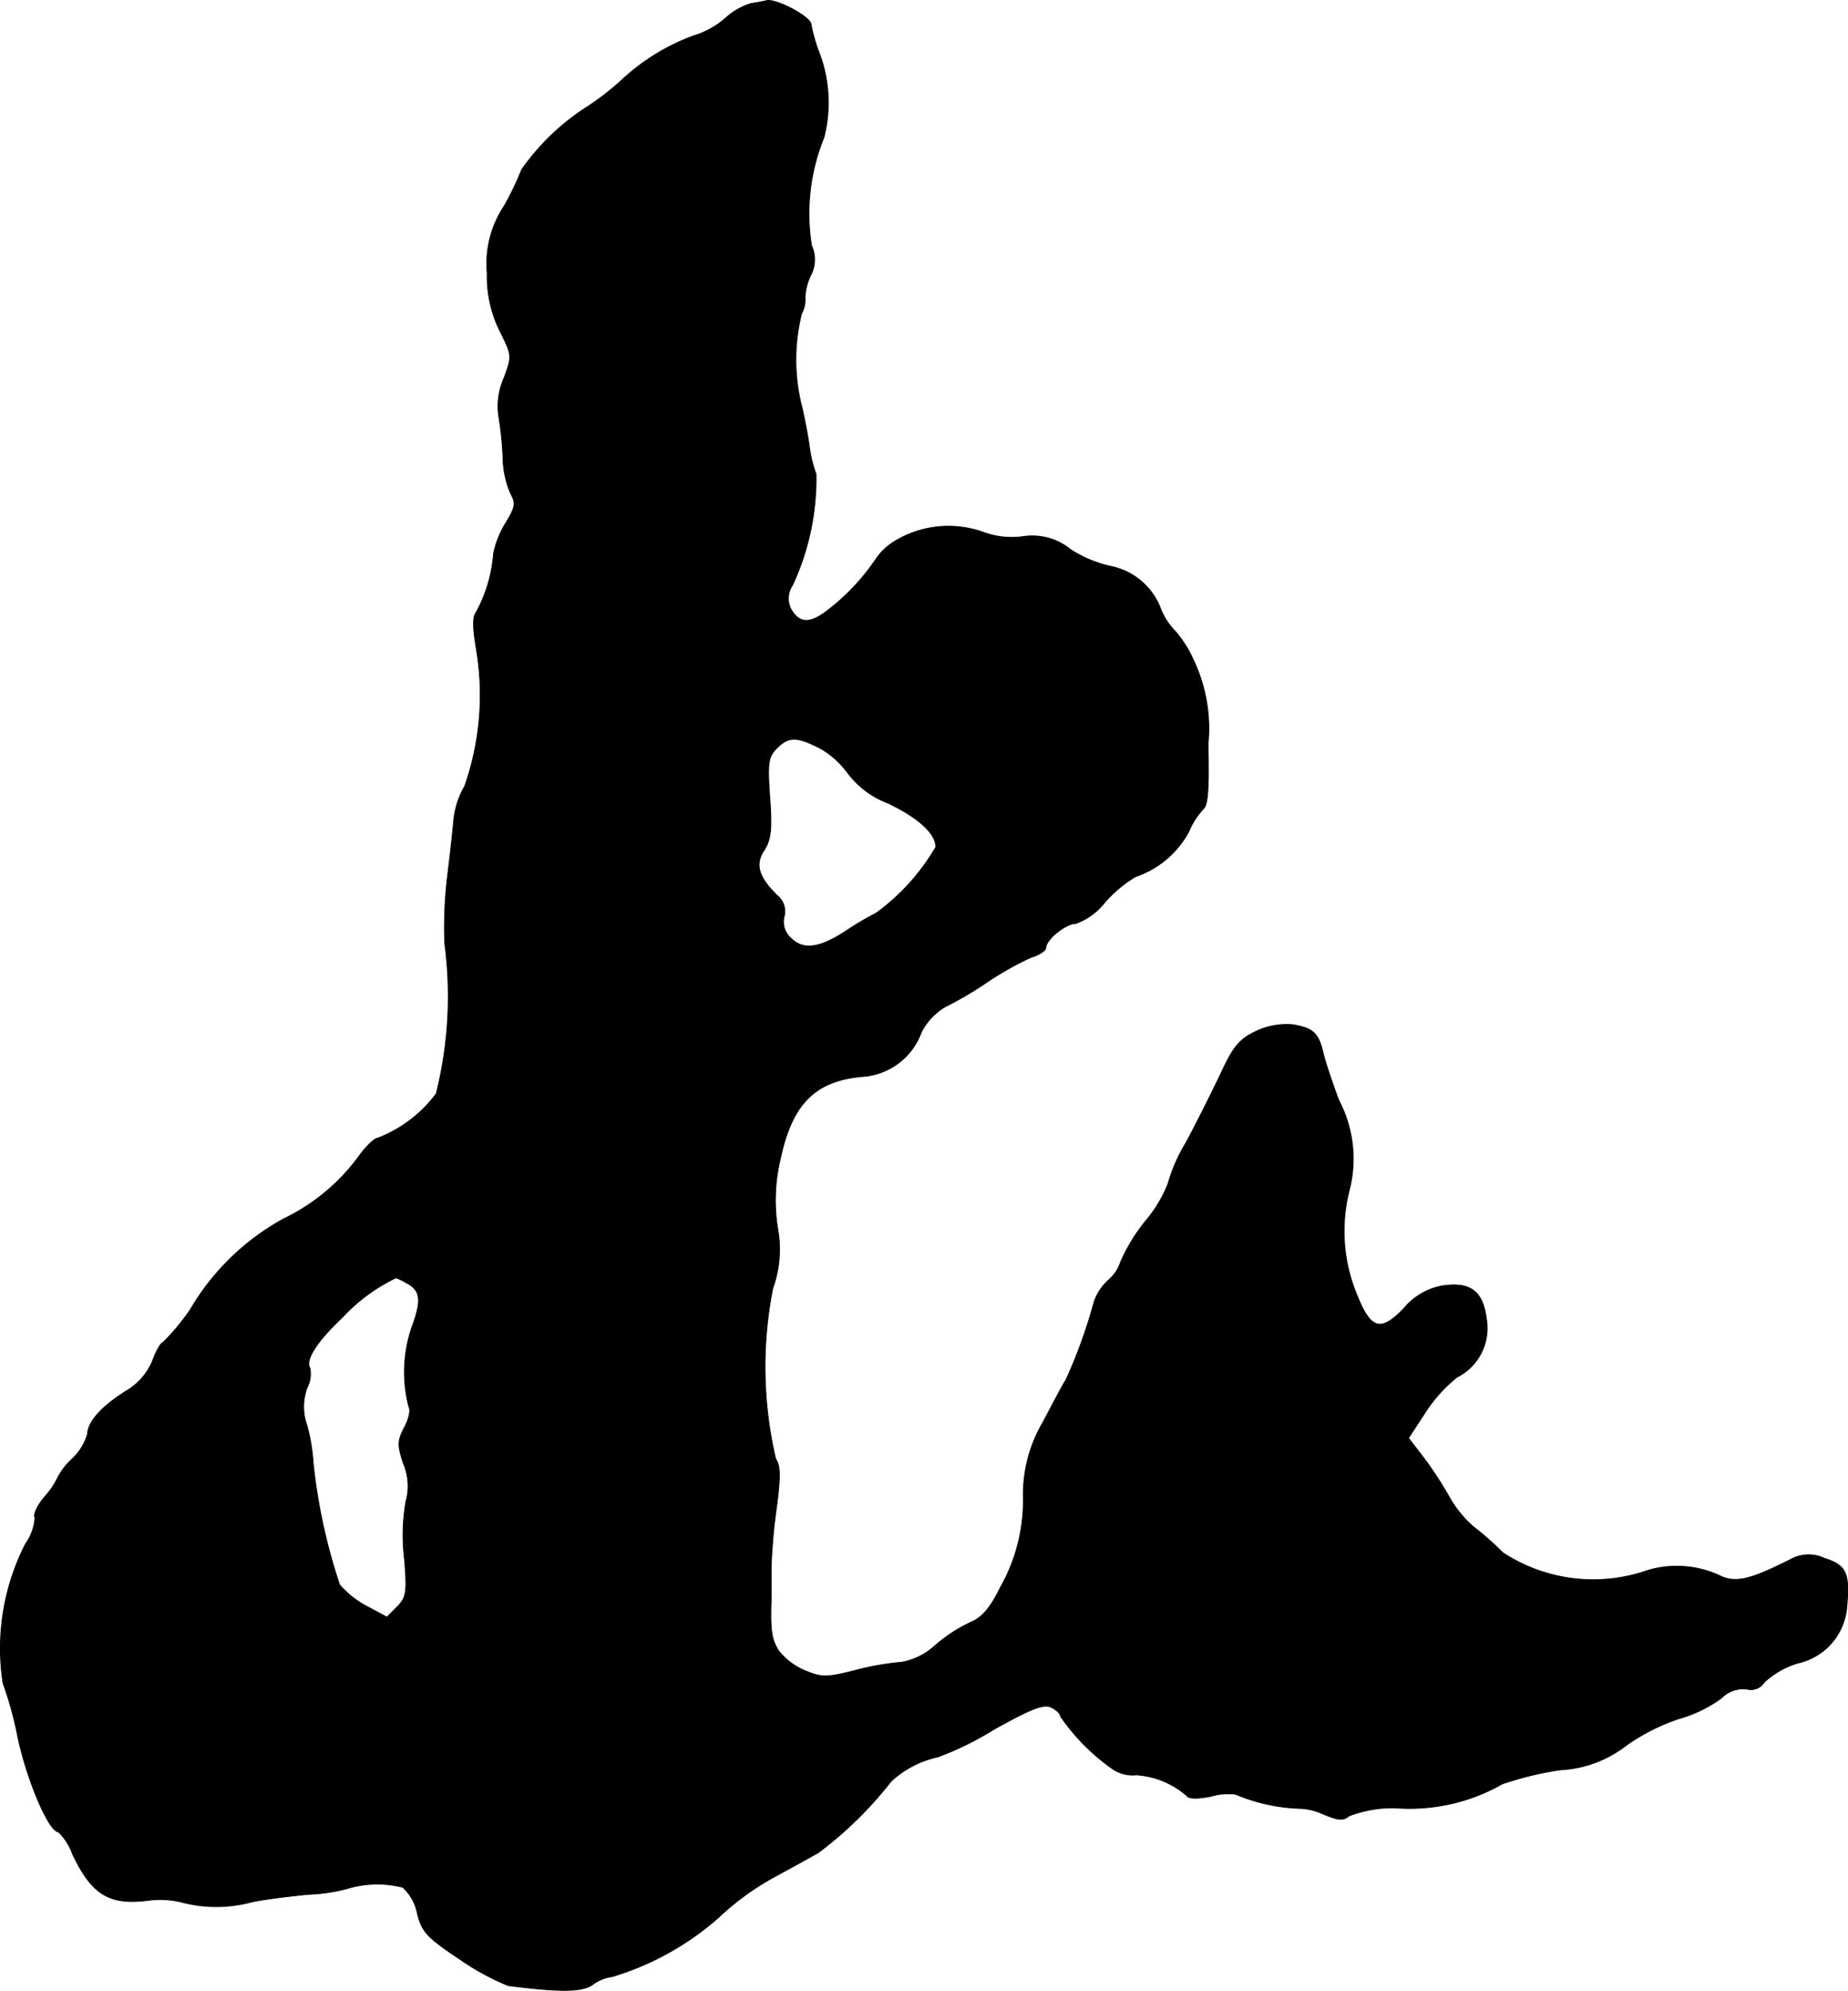 <?xml version="1.0" encoding="UTF-8"?>
<svg xmlns="http://www.w3.org/2000/svg"
     version="1.1"
     width="7.912mm"
     height="8.522mm"
     viewBox="0 0 22.428 24.157">
   <defs>
      <style type="text/css"><![CDATA[
      .a {
        stroke: #000;
        stroke-linecap: round;
        stroke-linejoin: round;
        stroke-width: 0.01px;
      }
    ]]></style>
   </defs>
   <path class="a"
         d="M9.117.042a.806.806,0,0,0-.309.176,1.036,1.036,0,0,1-.394.218,2.586,2.586,0,0,0-.872.539,3.204,3.204,0,0,1-.424.327,2.836,2.836,0,0,0-.787.757,3.543,3.543,0,0,1-.212.442,1.259,1.259,0,0,0-.206.812,1.494,1.494,0,0,0,.157.709c.145.291.145.297.048.563a.842.842,0,0,0-.061.491,3.944,3.944,0,0,1,.048.497,1.155,1.155,0,0,0,.091.412c.067.121.061.164-.055.357a1.13,1.13,0,0,0-.151.376,1.765,1.765,0,0,1-.206.703c-.048.061-.048.176-.006.436A3.34,3.34,0,0,1,5.64,9.54a1.032,1.032,0,0,0-.133.412c-.012.139-.048.46-.079.709a5.186,5.186,0,0,0-.03.787,4.881,4.881,0,0,1-.103,1.823,1.602,1.602,0,0,1-.709.539c-.036,0-.127.085-.206.188a2.446,2.446,0,0,1-.939.793A2.958,2.958,0,0,0,2.309,15.893a2.784,2.784,0,0,1-.333.4c-.024,0-.079.097-.121.212a.764.764,0,0,1-.327.376c-.297.188-.46.369-.466.521a.661.661,0,0,1-.182.297.84.84,0,0,0-.182.236A.928.928,0,0,1,.54,18.165c-.085.103-.139.212-.115.248a.614.614,0,0,1-.115.321,2.786,2.786,0,0,0-.273,1.69,4.295,4.295,0,0,1,.182.666c.115.527.376,1.139.491,1.139a.703.703,0,0,1,.17.267c.236.497.448.624.921.563a1.115,1.115,0,0,1,.388.018,1.655,1.655,0,0,0,.872,0c.182-.036.491-.073.69-.091a2.149,2.149,0,0,0,.454-.067,1.26,1.26,0,0,1,.684-.018.581.581,0,0,1,.176.315c.055.224.115.291.515.557a3.055,3.055,0,0,0,.588.321c.63.079.89.079,1.024-.012a.501.501,0,0,1,.236-.097,3.44,3.44,0,0,0,1.296-.721,3.229,3.229,0,0,1,.666-.485c.2-.109.442-.242.539-.297a4.631,4.631,0,0,0,.884-.866,1.206,1.206,0,0,1,.569-.297,3.765,3.765,0,0,0,.678-.333c.466-.26.612-.315.703-.267.061.03.109.079.109.109a2.546,2.546,0,0,0,.63.636.433.433,0,0,0,.291.073,1.03,1.03,0,0,1,.618.26c.024.03.133.03.285,0a.72.72,0,0,1,.303-.024,2.179,2.179,0,0,0,.757.17.727.727,0,0,1,.297.067c.188.079.248.085.321.024a1.497,1.497,0,0,1,.551-.097,2.276,2.276,0,0,0,1.308-.291,3.956,3.956,0,0,1,.703-.17,1.42,1.42,0,0,0,.8-.297,2.469,2.469,0,0,1,.63-.321,1.643,1.643,0,0,0,.527-.254.368.368,0,0,1,.303-.109.194.194,0,0,0,.218-.085,1.048,1.048,0,0,1,.406-.23.759.759,0,0,0,.594-.69c.036-.4-.006-.497-.273-.581a.448.448,0,0,0-.406.012c-.478.242-.654.285-.836.212a1.24,1.24,0,0,0-.896-.079,2.001,2.001,0,0,1-1.763-.212,3.92,3.92,0,0,0-.357-.315,1.356,1.356,0,0,1-.285-.345,4.508,4.508,0,0,0-.309-.478L17.094,17.45l.194-.297a1.8,1.8,0,0,1,.394-.442.665.665,0,0,0,.357-.709c-.042-.333-.194-.448-.527-.4a.785.785,0,0,0-.472.273c-.279.291-.4.26-.563-.139a2.011,2.011,0,0,1-.103-1.29,1.525,1.525,0,0,0-.127-1.096c-.085-.23-.17-.485-.188-.569-.055-.242-.121-.303-.357-.345a.863.863,0,0,0-.46.079c-.2.097-.273.182-.424.509-.103.218-.291.594-.424.842a1.988,1.988,0,0,0-.218.497,1.614,1.614,0,0,1-.273.454,2.162,2.162,0,0,0-.303.497.491.491,0,0,1-.145.218.616.616,0,0,0-.182.285,6.11,6.11,0,0,1-.339.933c-.024.03-.145.26-.273.503a1.737,1.737,0,0,0-.242.878A2.148,2.148,0,0,1,12.139,19.267c-.121.248-.224.363-.357.418a1.894,1.894,0,0,0-.436.285.815.815,0,0,1-.4.2,3.242,3.242,0,0,0-.557.097c-.357.091-.412.091-.618.006a.79.79,0,0,1-.321-.242c-.085-.133-.103-.236-.091-.618v-.394a6.957,6.957,0,0,1,.067-.745c.048-.369.042-.497-.012-.569a4.91,4.91,0,0,1-.036-2.071,1.407,1.407,0,0,0,.067-.684,2.169,2.169,0,0,1,.03-.909c.145-.666.436-.939,1.024-.981a.819.819,0,0,0,.684-.539.77.77,0,0,1,.285-.303,4.429,4.429,0,0,0,.515-.303,3.765,3.765,0,0,1,.527-.297c.103-.03.182-.085.182-.115,0-.103.242-.297.363-.297a.786.786,0,0,0,.351-.254,1.553,1.553,0,0,1,.376-.315,1.159,1.159,0,0,0,.642-.539.958.958,0,0,1,.182-.285c.055-.048.067-.26.055-.781A1.937,1.937,0,0,0,14.483,8.007a1.41,1.41,0,0,0-.218-.345.811.811,0,0,1-.176-.267.82.82,0,0,0-.6-.521,1.49,1.49,0,0,1-.497-.206.734.734,0,0,0-.575-.157,1.001,1.001,0,0,1-.472-.048,1.253,1.253,0,0,0-1.102.115.721.721,0,0,0-.212.206,2.668,2.668,0,0,1-.612.642c-.206.151-.327.133-.424-.042a.289.289,0,0,1,.024-.285A3.074,3.074,0,0,0,9.904,5.754a1.528,1.528,0,0,1-.085-.363c-.024-.151-.067-.382-.103-.515a2.331,2.331,0,0,1,.012-1.072.334.334,0,0,0,.042-.188.706.706,0,0,1,.067-.273A.406.406,0,0,0,9.849,2.98a2.448,2.448,0,0,1,.151-1.314A1.703,1.703,0,0,0,9.94.636,2.097,2.097,0,0,1,9.843.297c0-.091-.412-.309-.533-.291C9.286.012,9.201.03,9.117.042Zm.836,9.037a1.065,1.065,0,0,1,.333.297,1.098,1.098,0,0,0,.491.369c.369.176.581.369.581.533a2.628,2.628,0,0,1-.721.8,3.838,3.838,0,0,0-.369.218c-.321.212-.521.236-.666.091a.262.262,0,0,1-.085-.267.247.247,0,0,0-.085-.254c-.23-.224-.273-.382-.157-.551.079-.127.097-.248.067-.642-.03-.418-.018-.491.085-.594C9.571,8.934,9.668,8.934,9.952,9.079Zm-5.021,6.487c.176.091.188.212.067.539a1.679,1.679,0,0,0-.036.969c.024.036,0,.145-.055.248-.085.164-.085.212-.012.436a.698.698,0,0,1,.03.466,2.389,2.389,0,0,0-.018.684c.036.418.024.478-.091.594l-.121.121-.248-.133a1.129,1.129,0,0,1-.327-.26,6.918,6.918,0,0,1-.321-1.484,2.195,2.195,0,0,0-.073-.442.672.672,0,0,1,0-.466A.369.369,0,0,0,3.762,16.602c-.061-.097.073-.315.4-.624a2.141,2.141,0,0,1,.642-.472.5.5,0,0,1,.127.061Z"/>
</svg>
